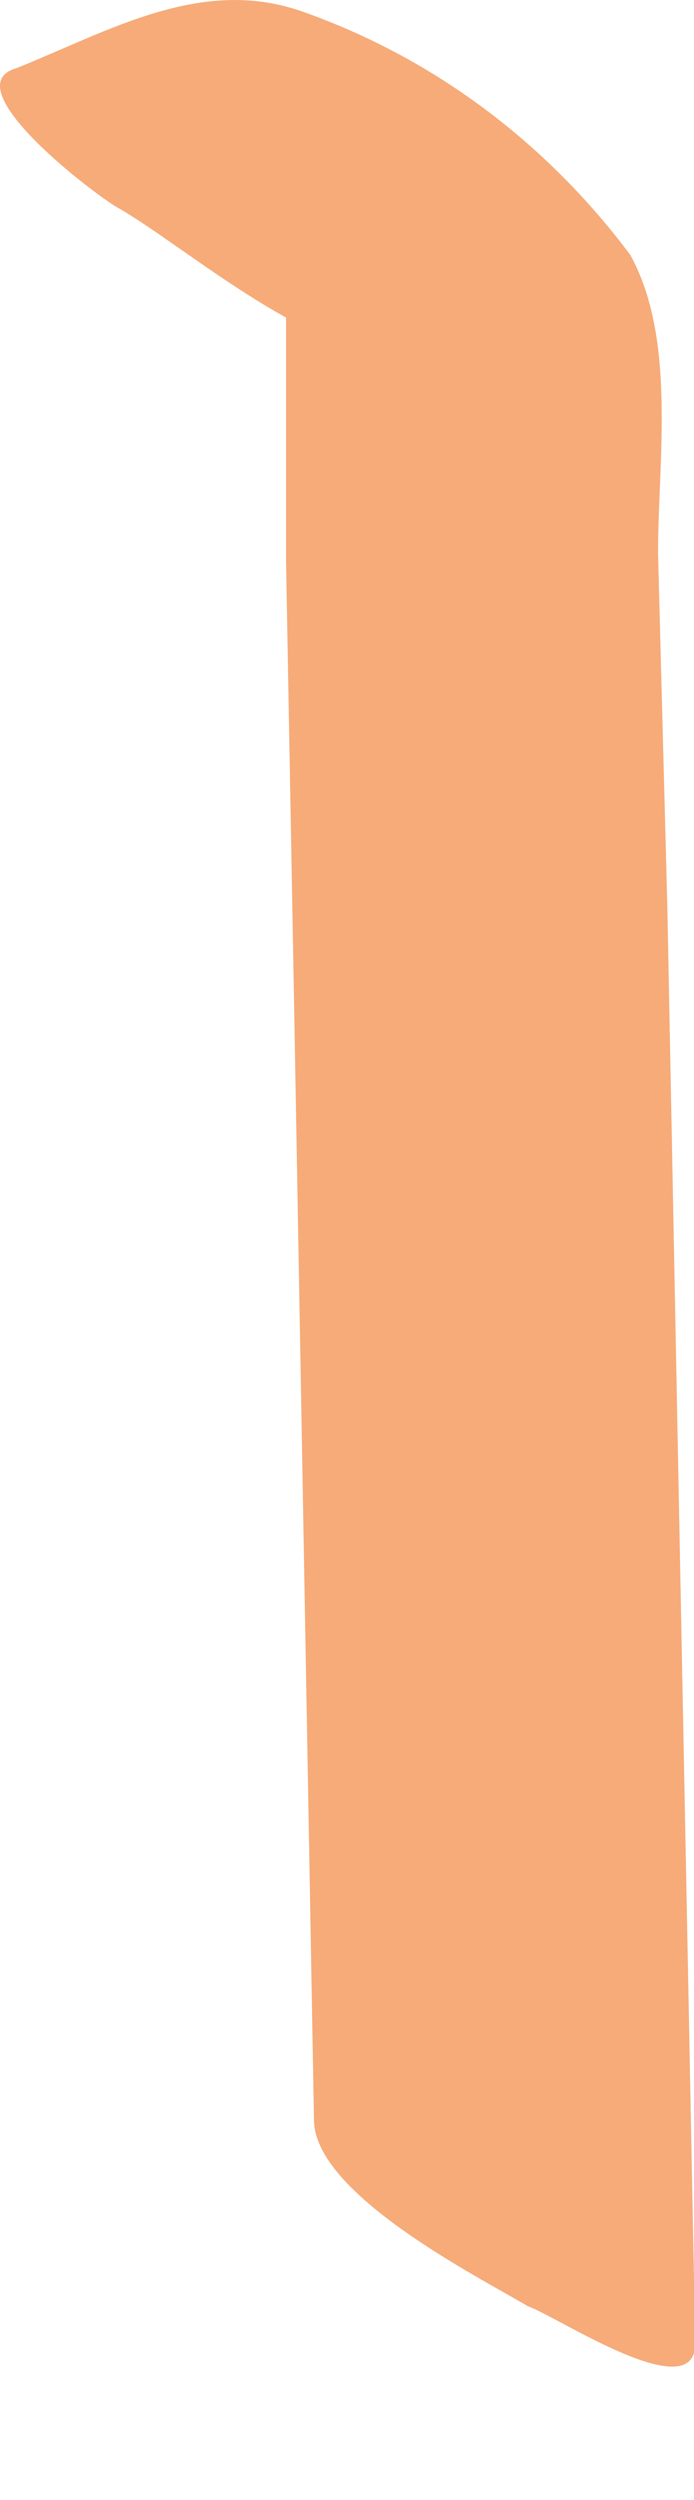 <?xml version="1.0" encoding="utf-8"?>
<svg xmlns="http://www.w3.org/2000/svg" fill="none" height="100%" overflow="visible" preserveAspectRatio="none" style="display: block;" viewBox="0 0 5 18" width="100%">
<path d="M2.865 2.506C3.401 2.237 3.937 2.036 4.473 1.968L2.999 1.297L3.133 1.364L1.994 0.424C2.128 0.961 2.128 1.566 2.061 2.103V4.05L2.128 7.743L2.262 15.262C2.262 15.8 3.468 16.404 3.803 16.605C4.004 16.672 5.009 17.344 5.009 16.874L4.808 6.534L4.741 3.983C4.741 3.311 4.875 2.438 4.54 1.834C3.937 1.029 3.133 0.424 2.195 0.089C1.458 -0.18 0.788 0.223 0.118 0.491C-0.351 0.626 0.721 1.431 0.855 1.499C1.324 1.767 2.329 2.64 2.865 2.506Z" fill="#F6AB79" id="Vector"/>
</svg>